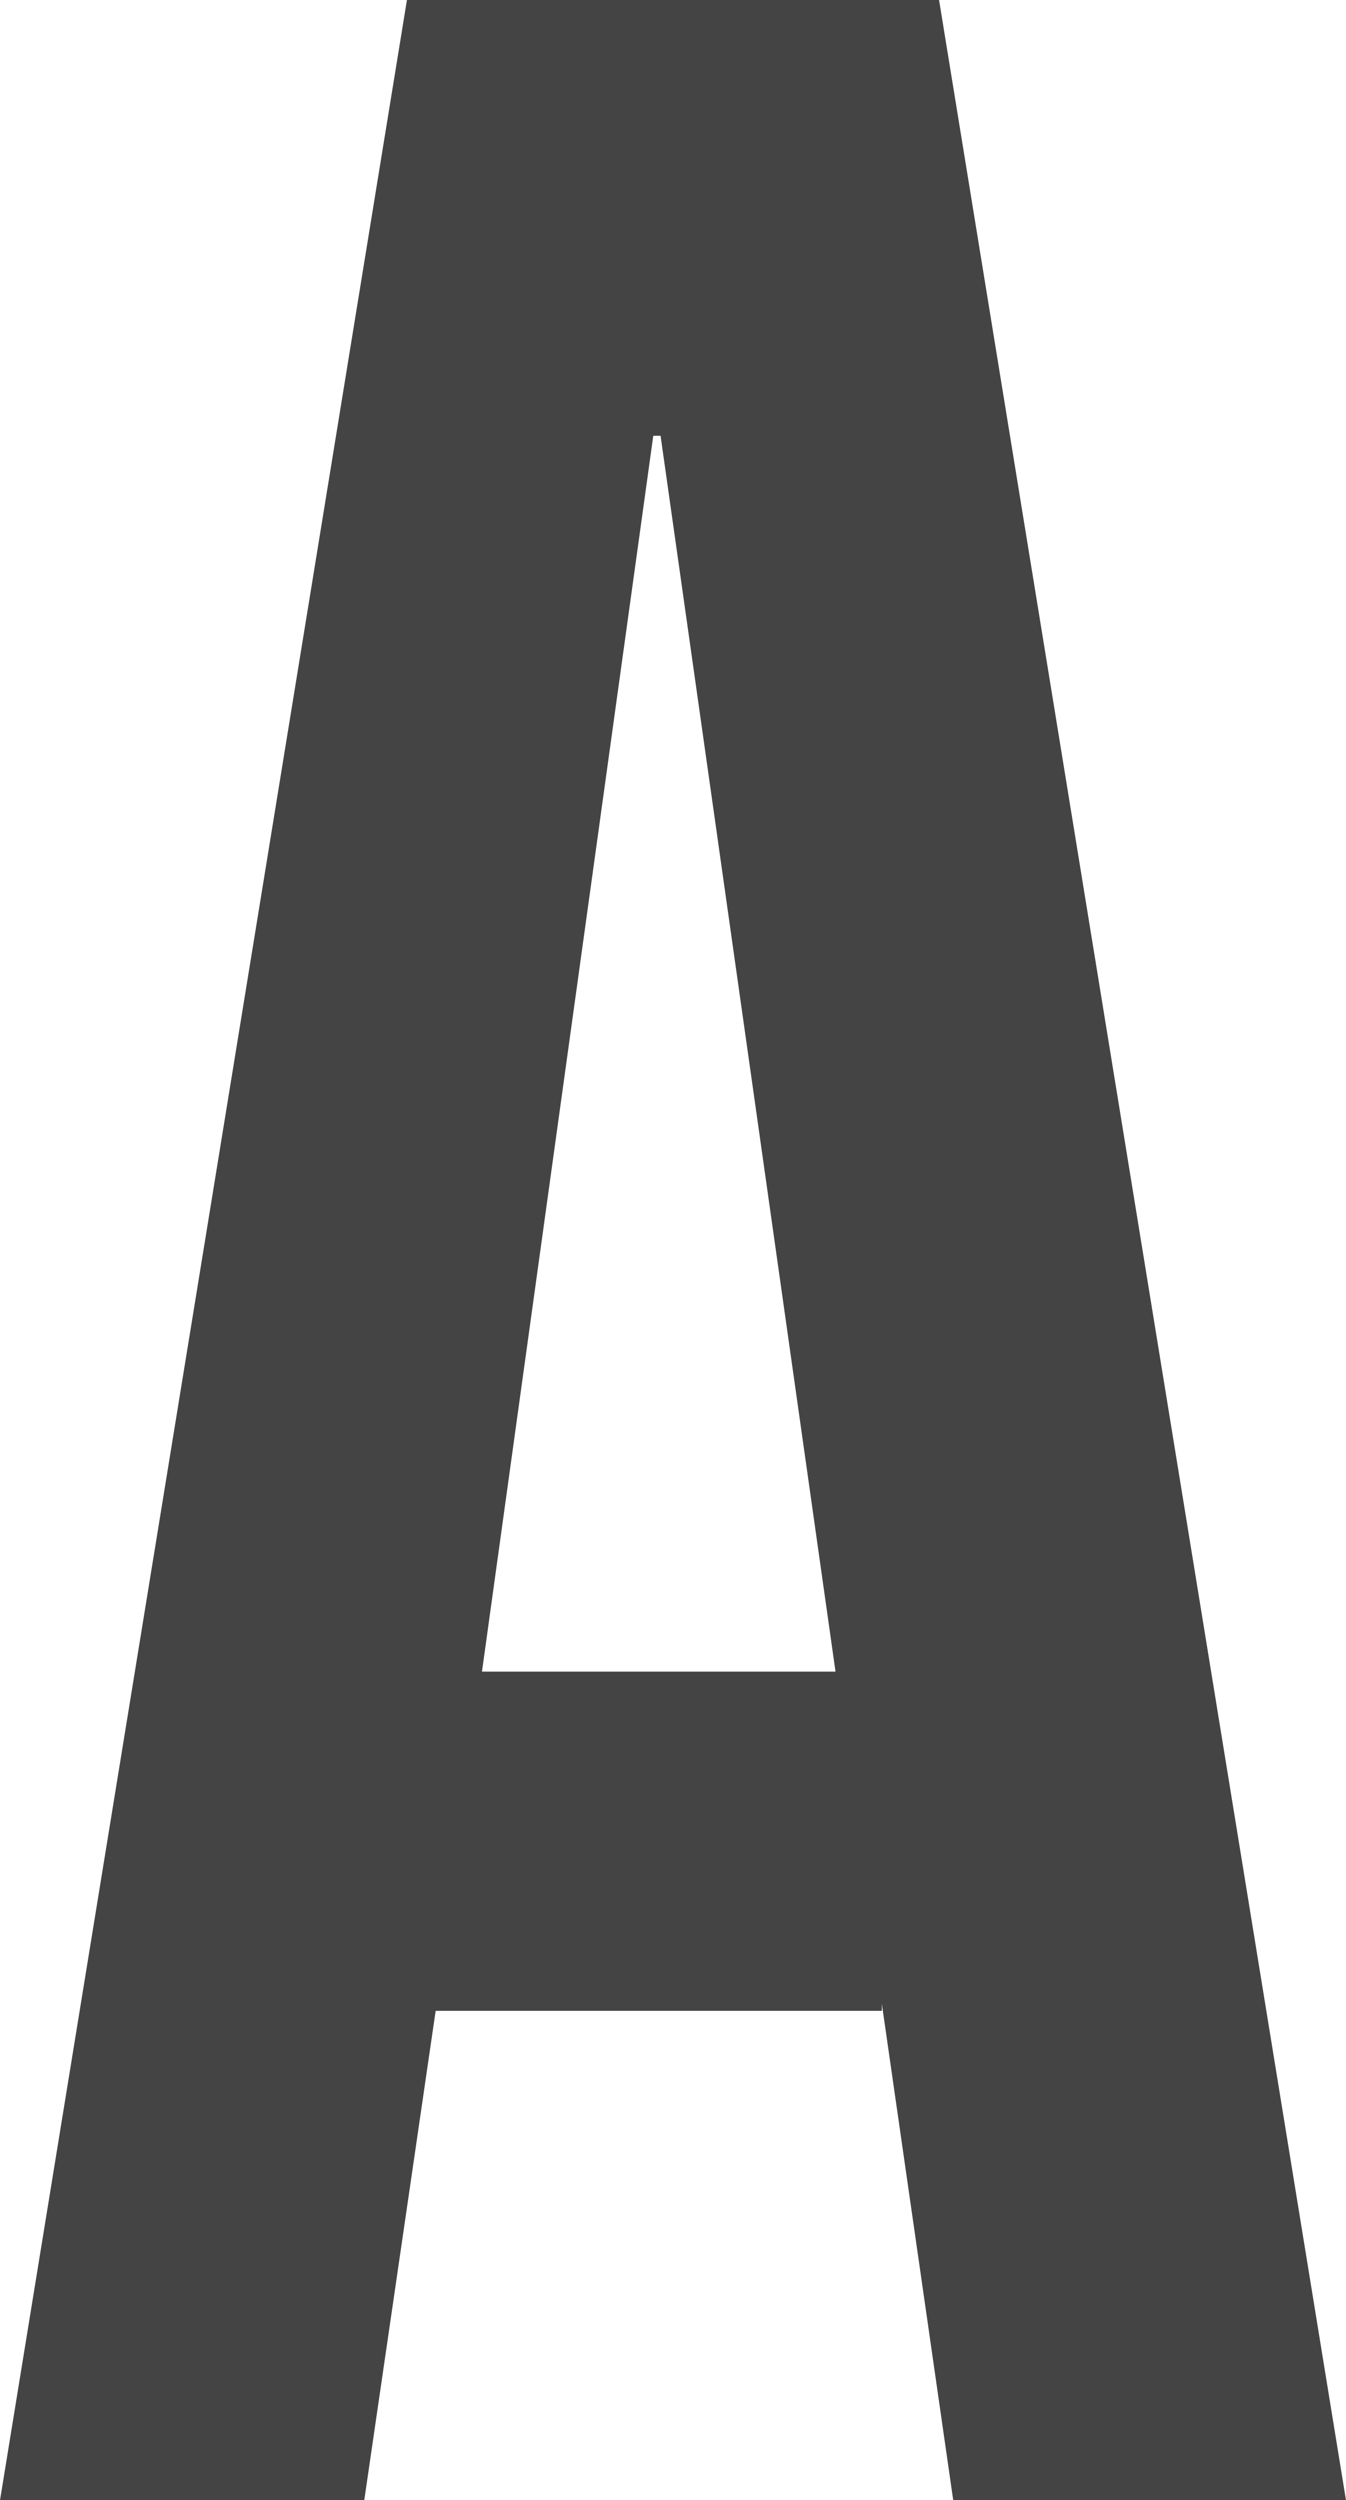 <?xml version="1.0" encoding="utf-8"?>
<svg xmlns="http://www.w3.org/2000/svg" fill="none" height="100%" overflow="visible" preserveAspectRatio="none" style="display: block;" viewBox="0 0 6.655 12.353" width="100%">
<path d="M2.012 0H4.643L6.655 12.353H4.713L4.36 9.9V9.935H2.154L1.801 12.353H0L2.012 0ZM4.131 8.259L3.266 2.153H3.23L2.383 8.259H4.131Z" fill="#444444" id="Vector"/>
</svg>
